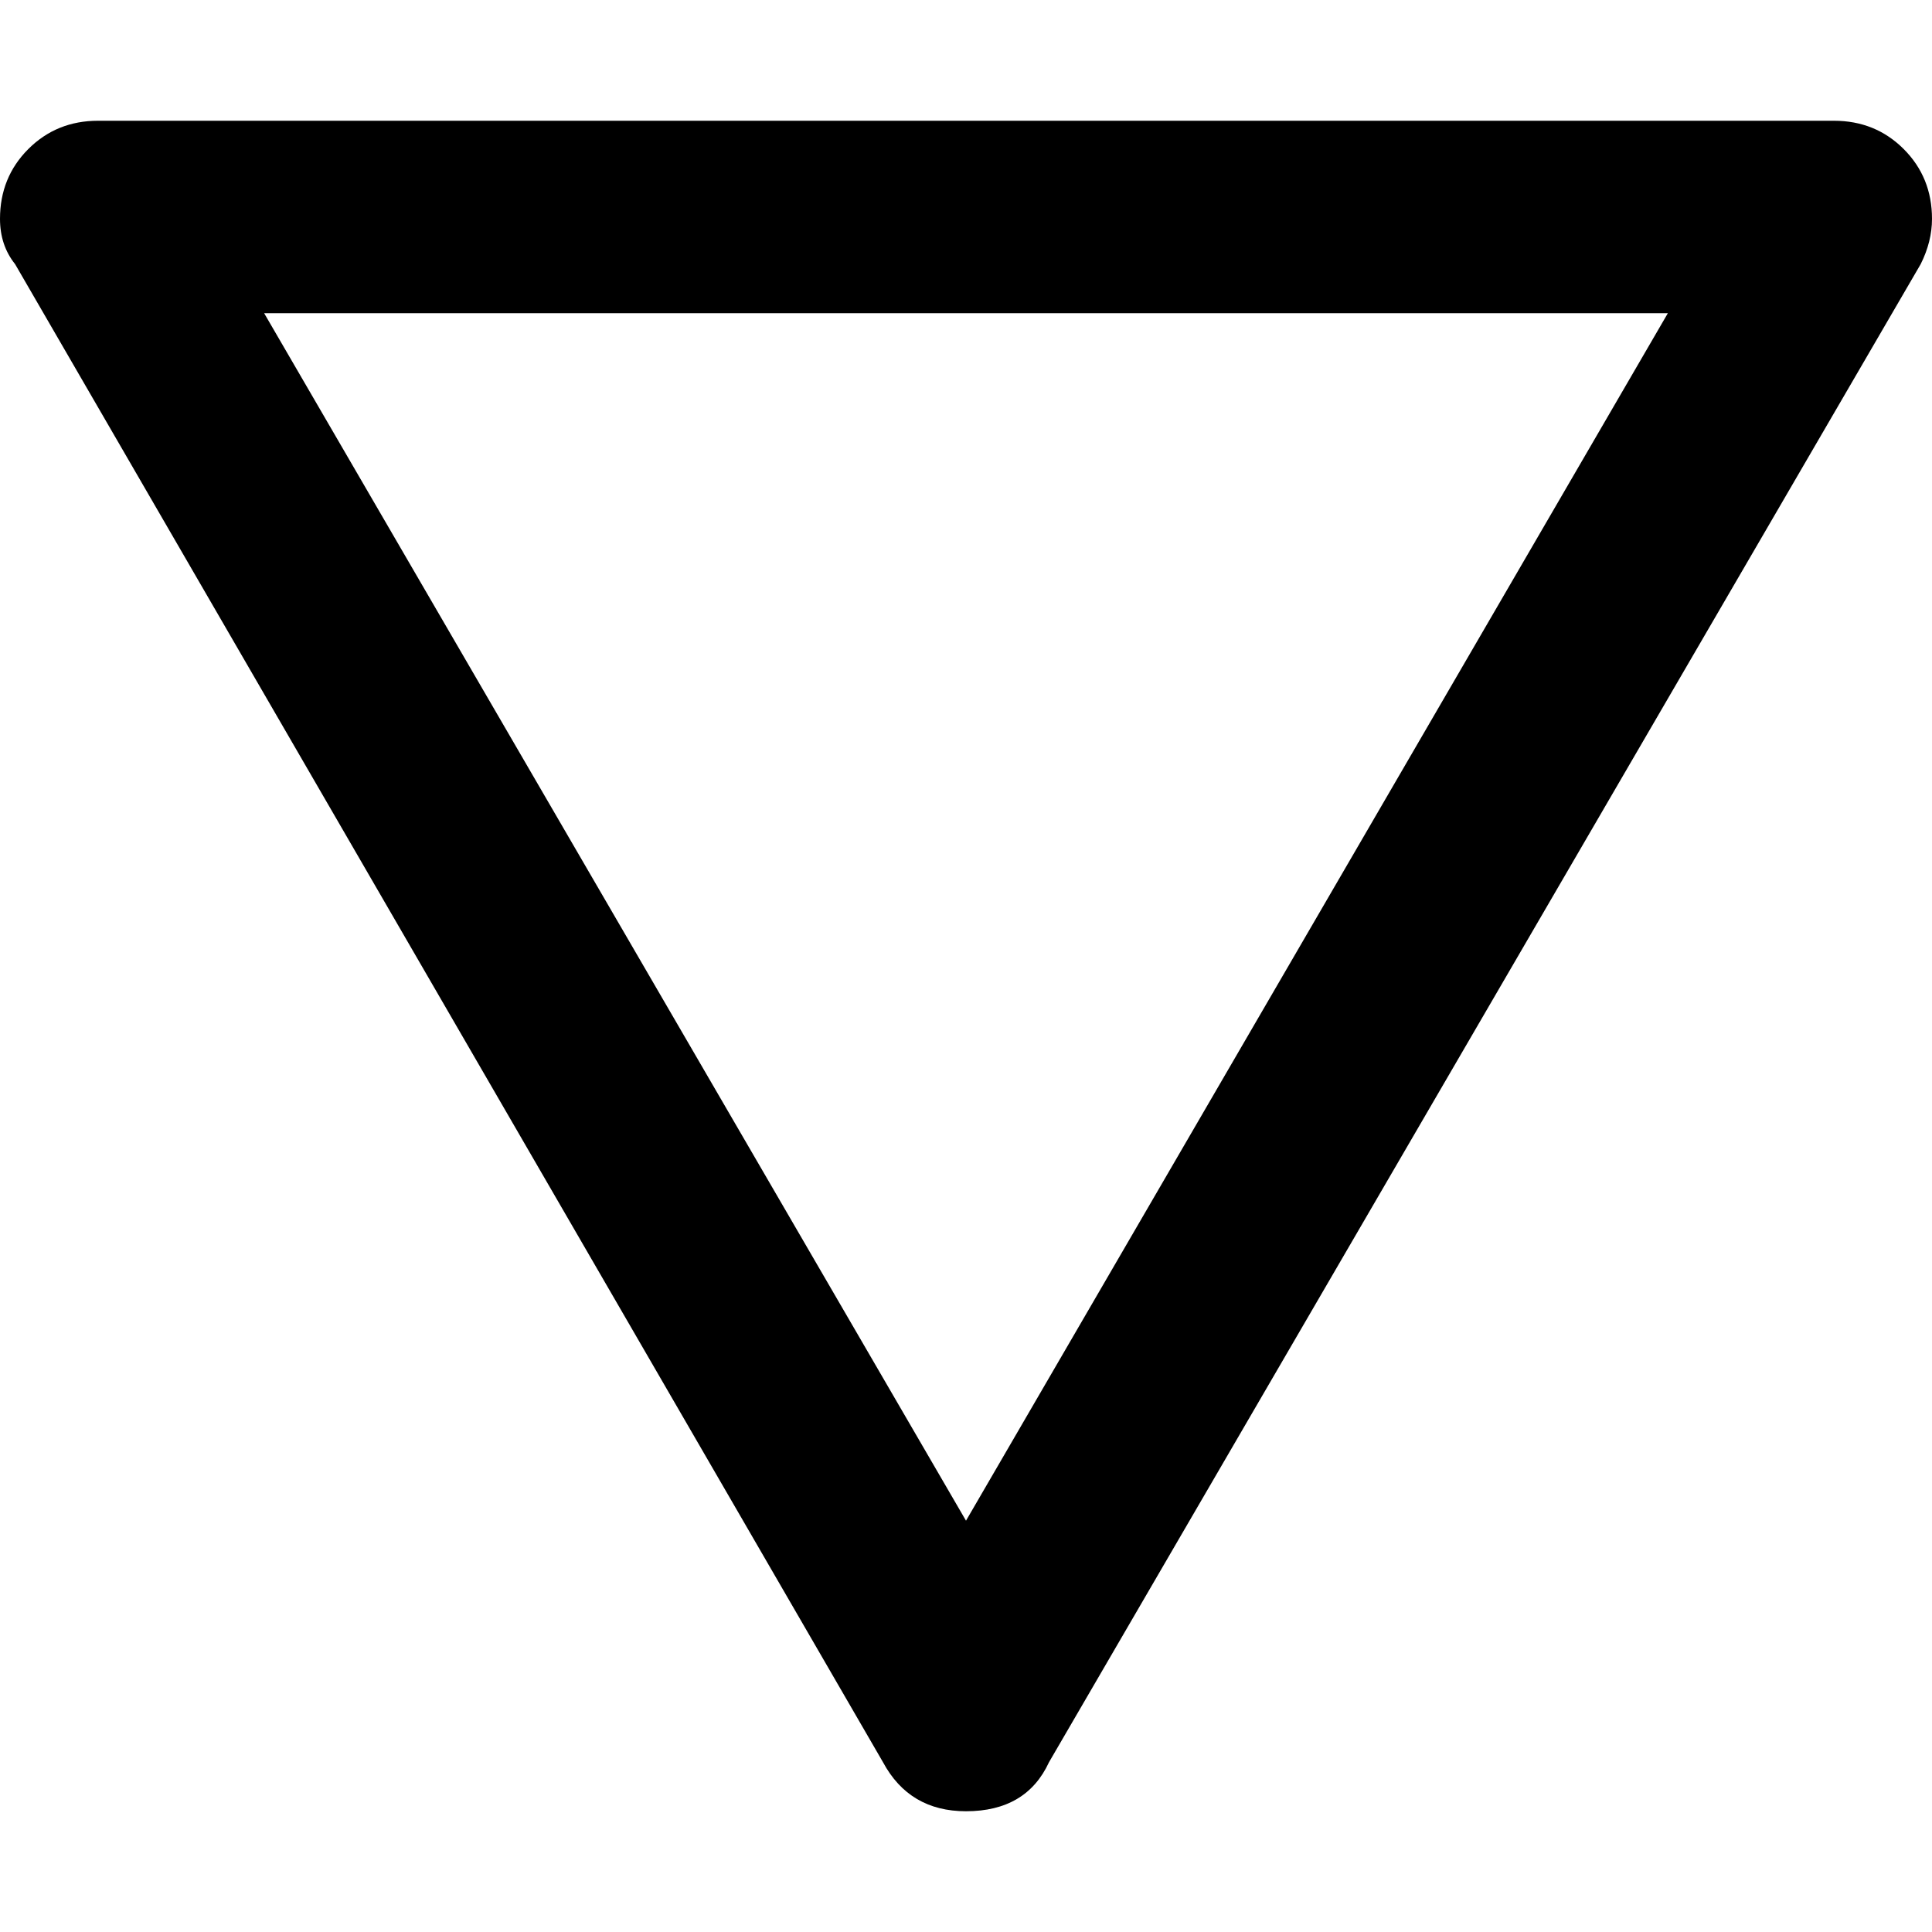 <svg xmlns="http://www.w3.org/2000/svg" viewBox="0 0 512 512">
	<path d="M256 480q-15 0-22-13L4 70q-4-5-4-12 0-11 7.5-18.5T26 32h460q11 0 18.5 7.5T512 58q0 6-3 12L278 467q-6 13-22 13zM70 83l186 320L442 83H70z"/>
</svg>